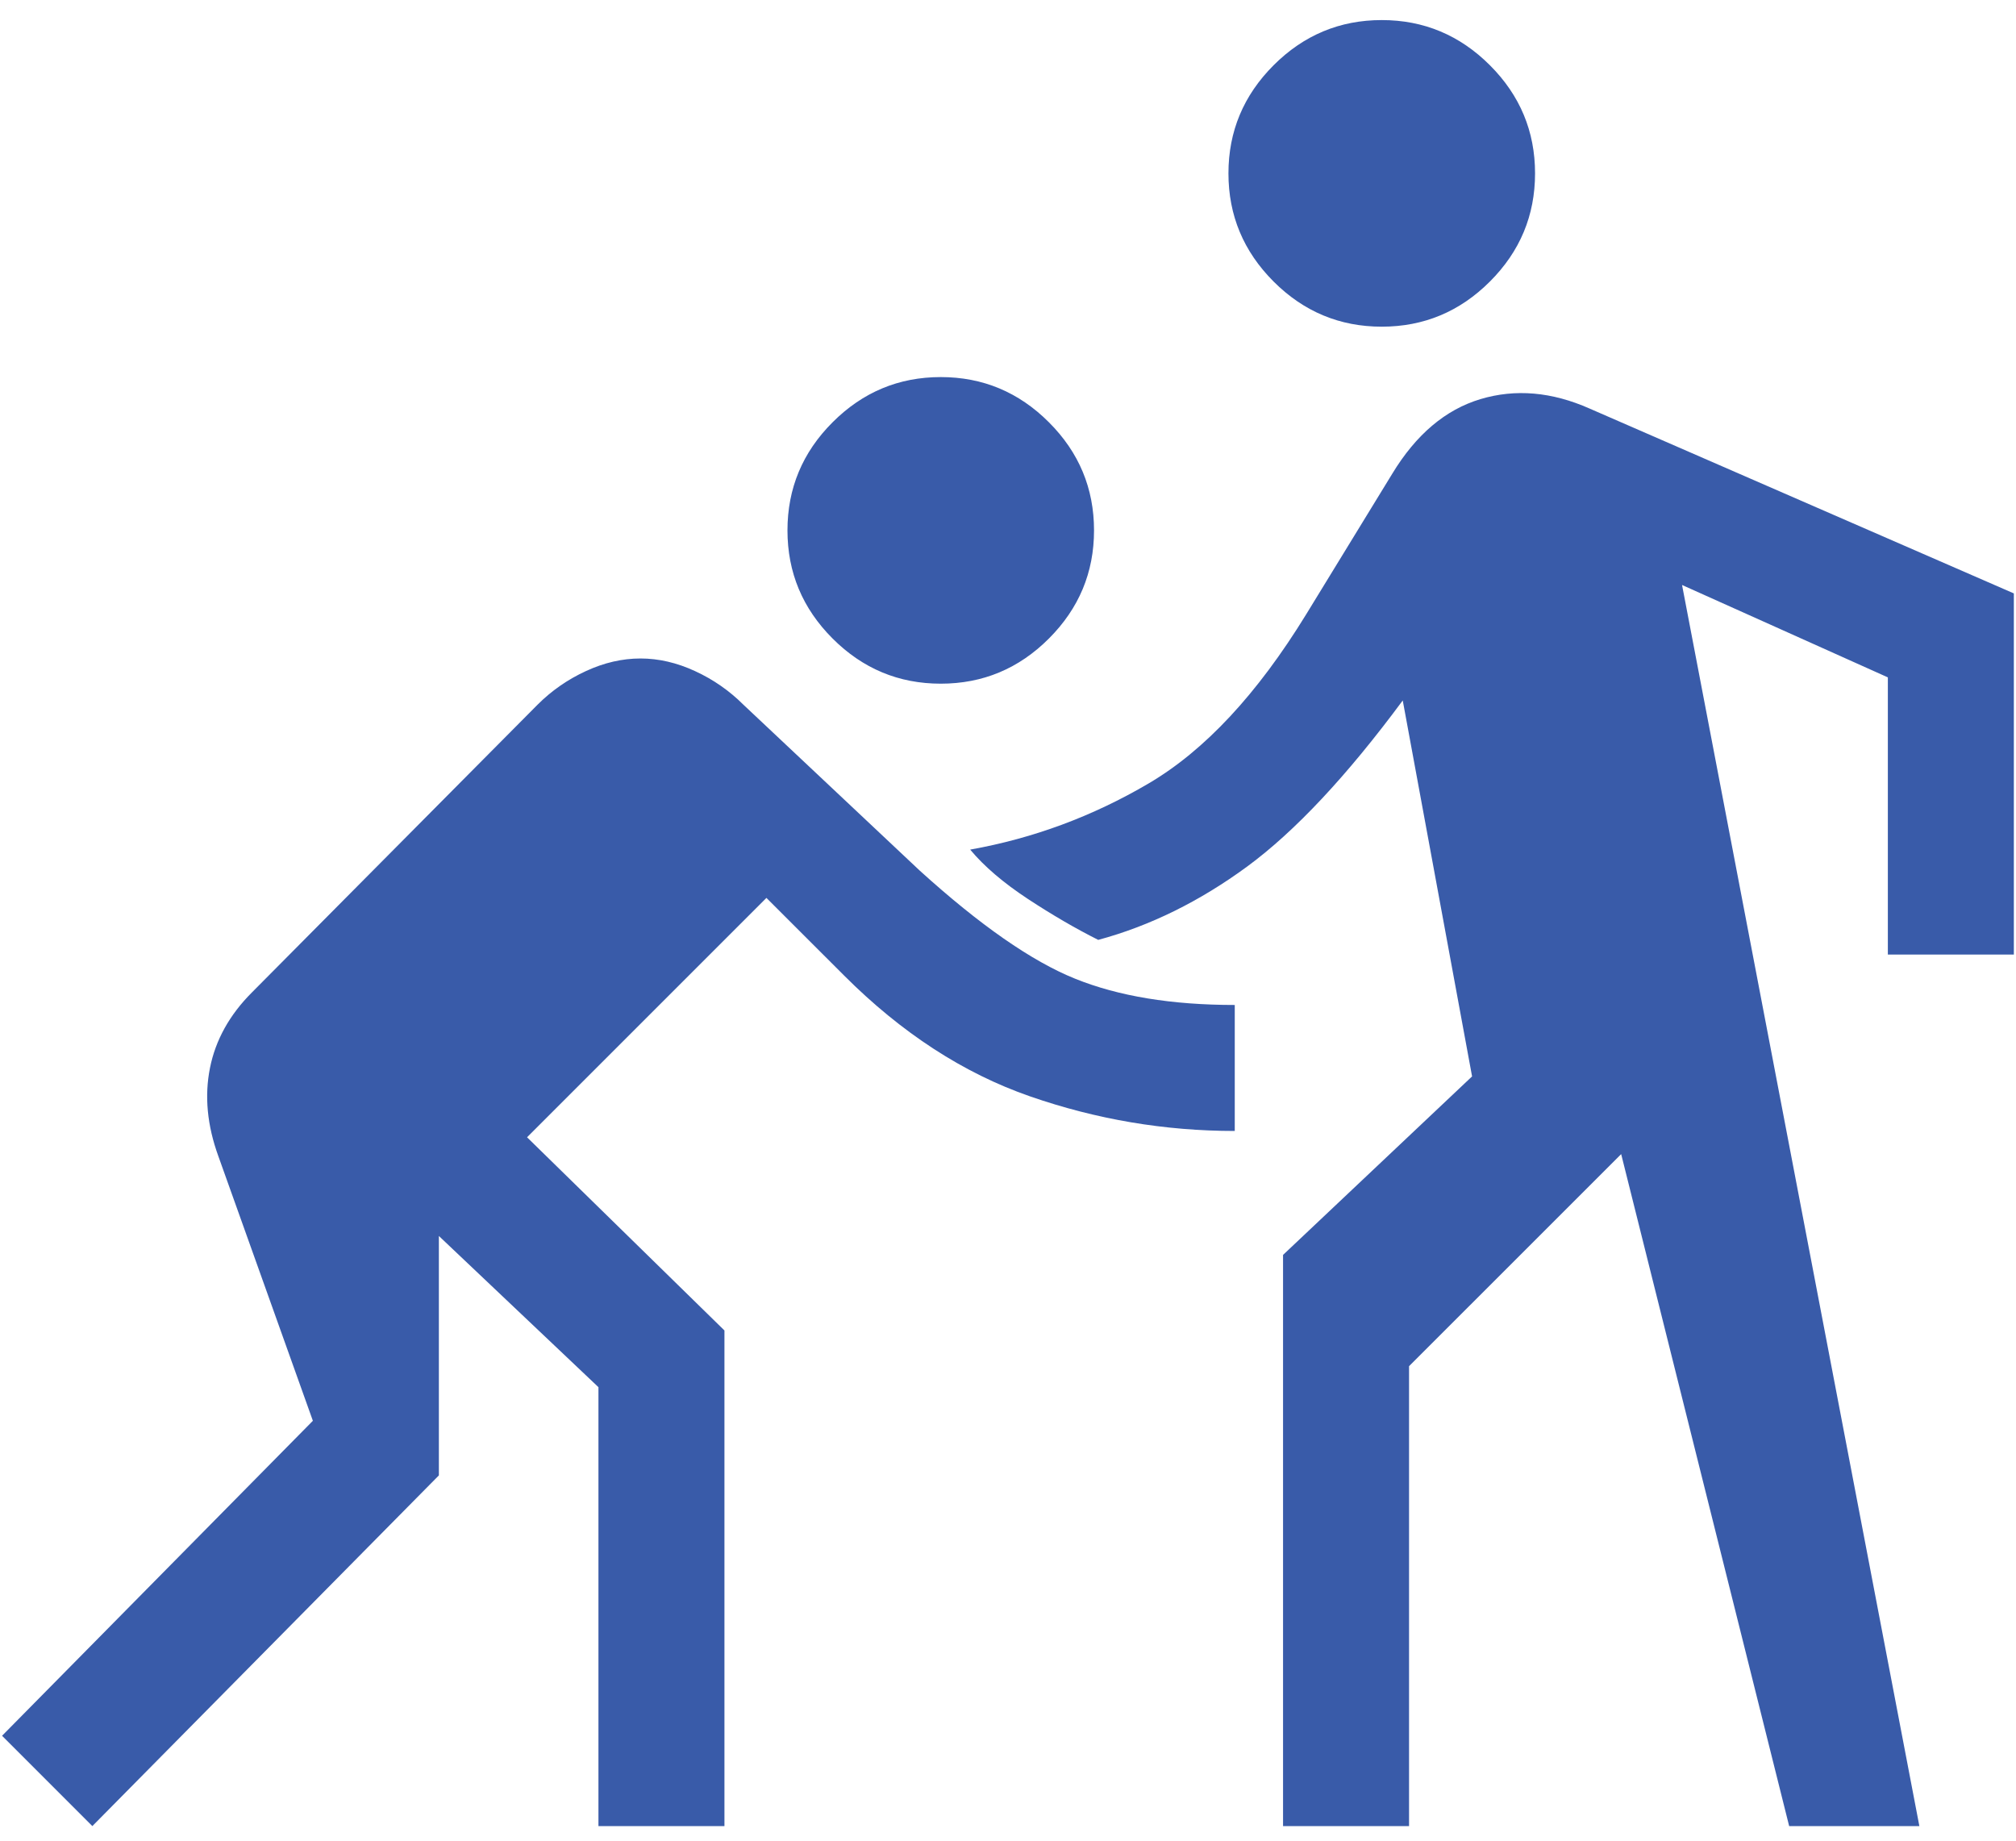 <svg width="46" height="42" viewBox="0 0 46 42" fill="none" xmlns="http://www.w3.org/2000/svg">
<path d="M2.107 41.667L0.047 39.606L7.139 32.419L4.982 26.381C4.727 25.679 4.663 25.008 4.791 24.369C4.918 23.73 5.238 23.155 5.749 22.644L12.266 16.079C12.585 15.76 12.953 15.504 13.368 15.313C13.783 15.121 14.198 15.025 14.614 15.025C15.029 15.025 15.444 15.121 15.859 15.313C16.275 15.504 16.642 15.76 16.962 16.079L20.986 19.865C22.36 21.111 23.542 21.933 24.532 22.332C25.523 22.732 26.736 22.931 28.174 22.931V25.806C26.577 25.806 25.019 25.543 23.502 25.016C21.985 24.489 20.571 23.57 19.262 22.261L17.488 20.488L12.026 25.95L16.53 30.358V41.667H13.655V31.652L10.014 28.202V33.665L2.107 41.667ZM29.276 41.667V28.634L33.589 24.561L32.007 15.983C30.73 17.709 29.547 18.97 28.462 19.769C27.375 20.567 26.241 21.127 25.059 21.446C24.548 21.19 24.013 20.879 23.454 20.512C22.895 20.144 22.456 19.769 22.137 19.386C23.574 19.13 24.932 18.627 26.209 17.876C27.487 17.125 28.685 15.84 29.803 14.019L31.768 10.809C32.311 9.914 32.982 9.347 33.78 9.107C34.579 8.868 35.409 8.94 36.272 9.323L45.951 13.54V21.781H43.076V15.456L38.38 13.348L43.795 41.667H40.824L36.991 26.334L32.151 31.173V41.667H29.276ZM21.466 15.6C20.507 15.6 19.685 15.257 18.998 14.57C18.311 13.883 17.968 13.061 17.968 12.102C17.968 11.144 18.311 10.321 18.998 9.635C19.685 8.948 20.507 8.604 21.466 8.604C22.424 8.604 23.247 8.948 23.933 9.635C24.62 10.321 24.963 11.144 24.963 12.102C24.963 13.061 24.62 13.883 23.933 14.57C23.247 15.257 22.424 15.6 21.466 15.6ZM31.528 7.454C30.57 7.454 29.747 7.111 29.06 6.424C28.374 5.737 28.03 4.915 28.03 3.956C28.03 2.998 28.374 2.176 29.06 1.489C29.747 0.802 30.57 0.458 31.528 0.458C32.486 0.458 33.309 0.802 33.996 1.489C34.683 2.176 35.026 2.998 35.026 3.956C35.026 4.915 34.683 5.737 33.996 6.424C33.309 7.111 32.486 7.454 31.528 7.454Z" fill="#395BA9"/>
</svg>
